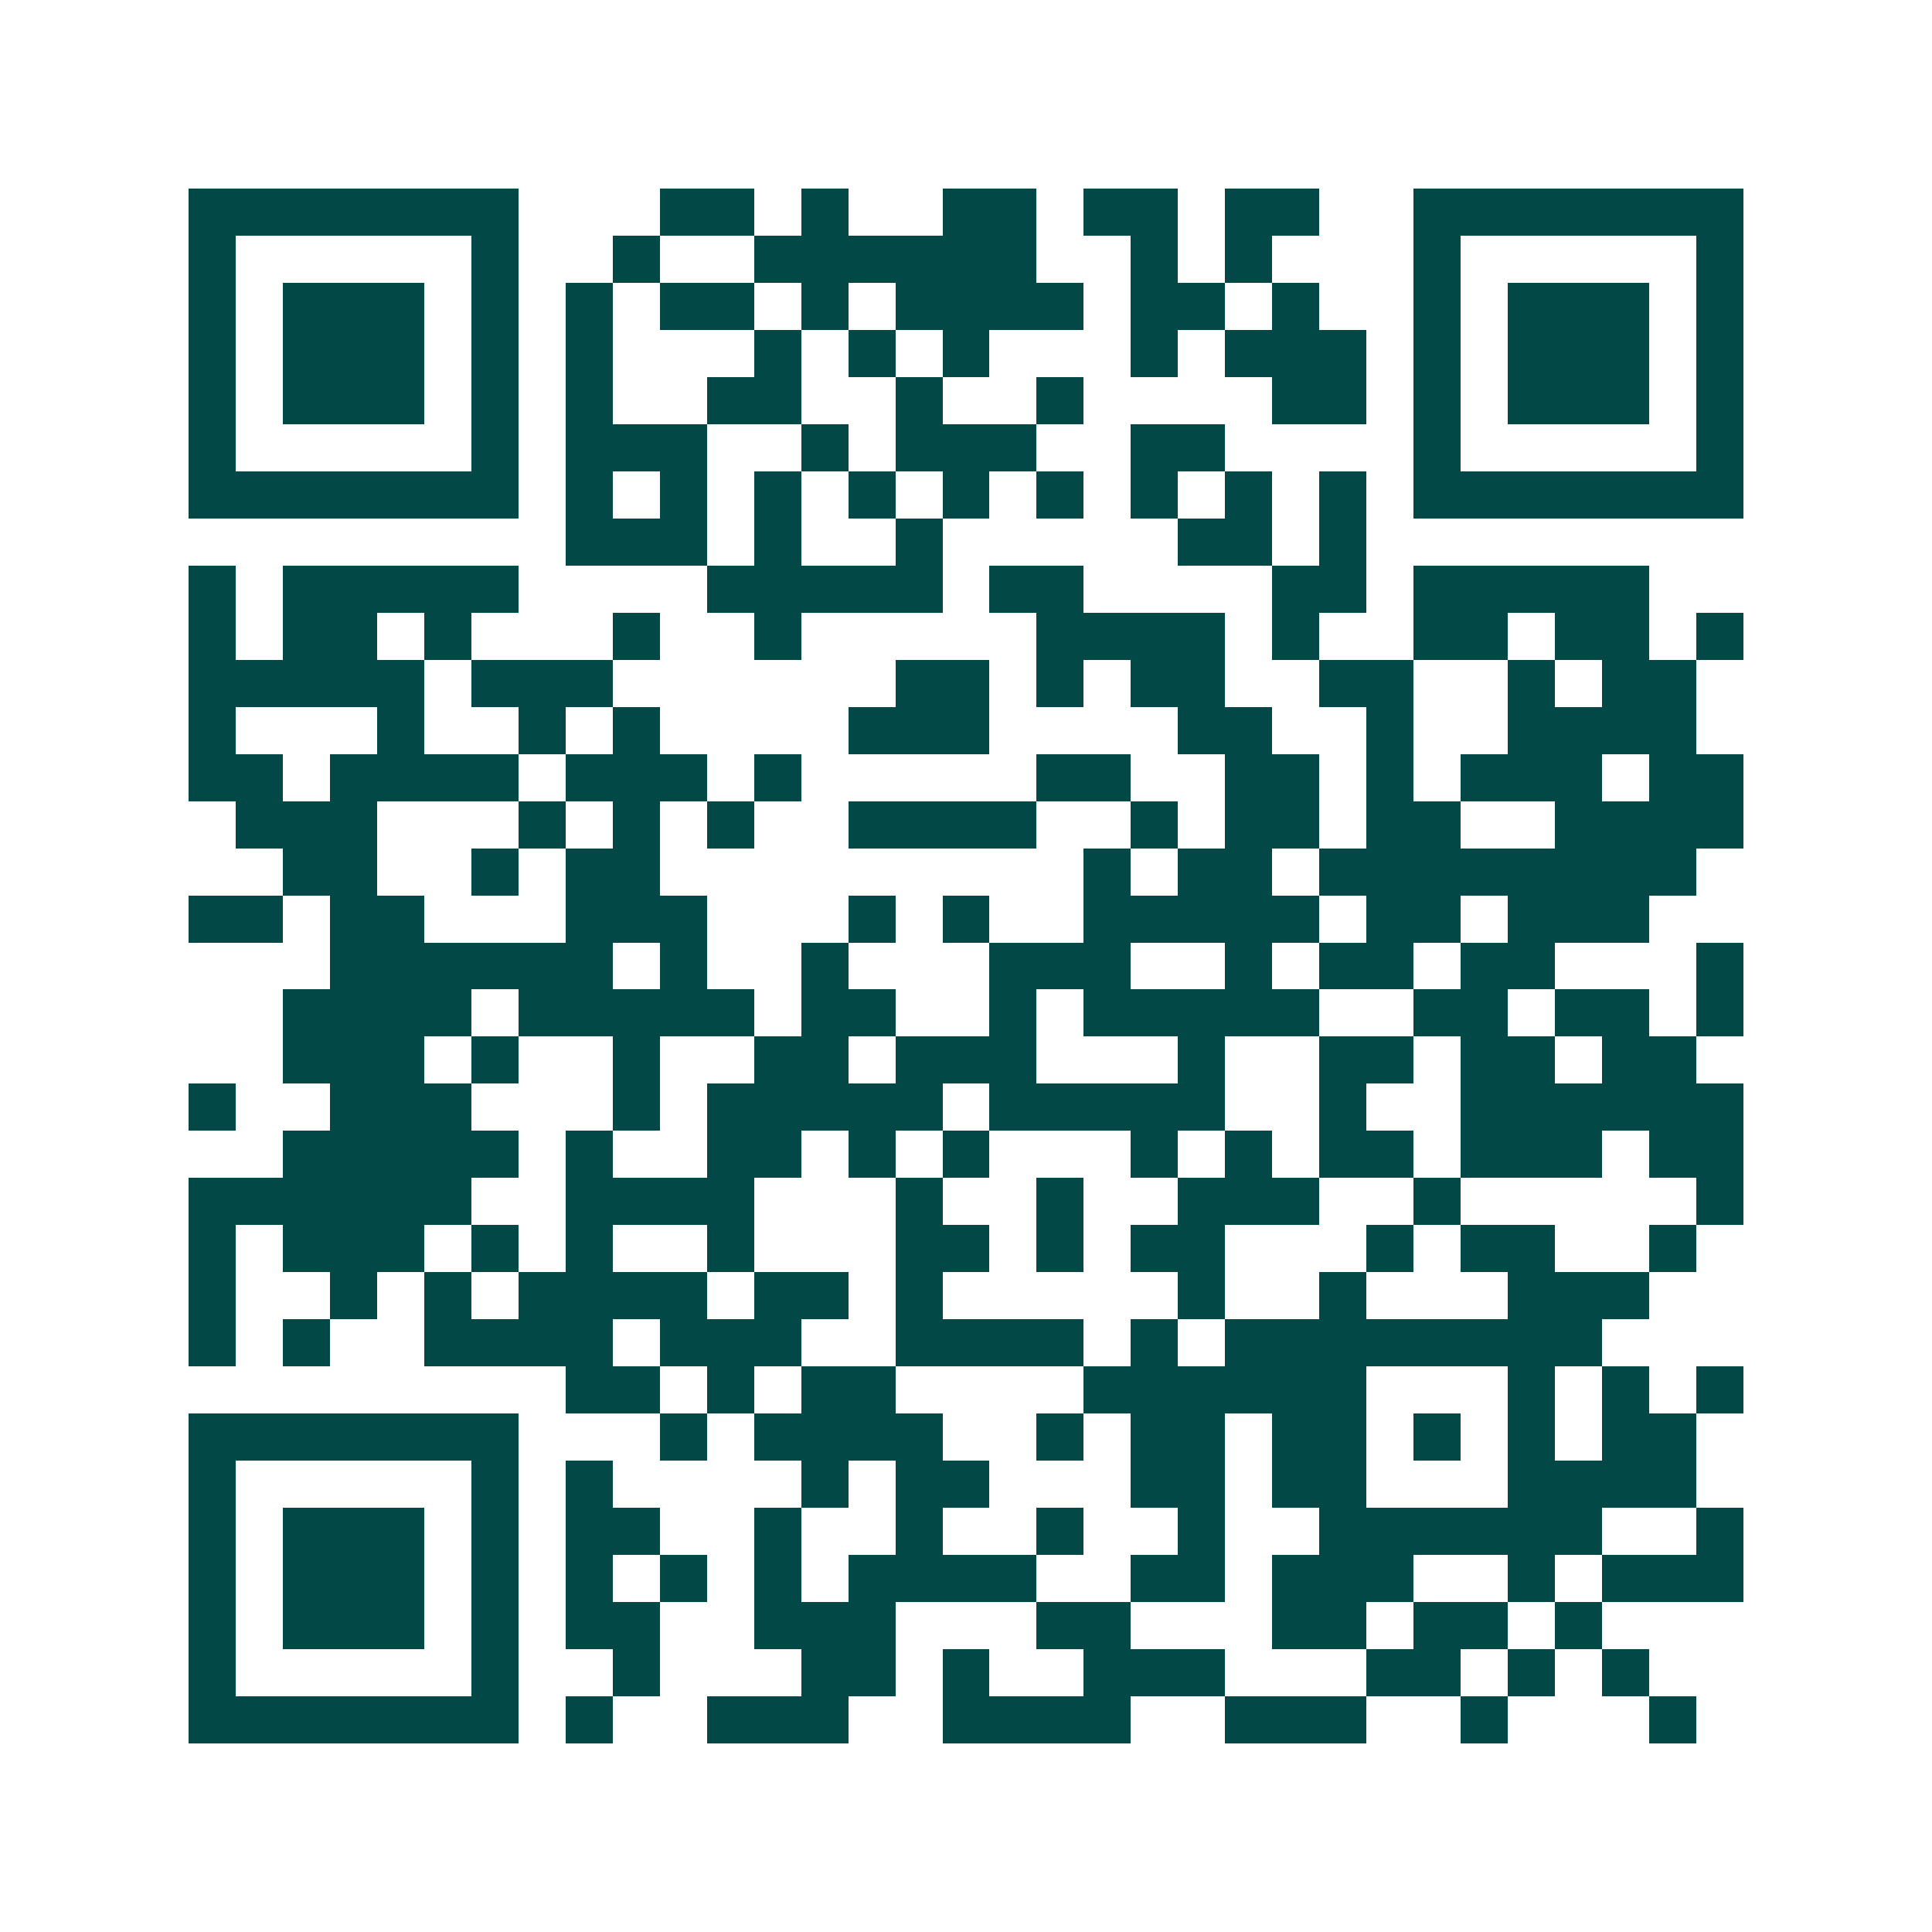 <svg xmlns="http://www.w3.org/2000/svg" width="200" height="200" viewBox="0 0 41 41" shape-rendering="crispEdges"><path fill="#ffffff" d="M0 0h41v41H0z"/><path stroke="#014847" d="M4 4.5h7m3 0h2m1 0h1m2 0h2m1 0h2m1 0h2m2 0h7M4 5.5h1m5 0h1m2 0h1m2 0h6m2 0h1m1 0h1m3 0h1m5 0h1M4 6.5h1m1 0h3m1 0h1m1 0h1m1 0h2m1 0h1m1 0h4m1 0h2m1 0h1m2 0h1m1 0h3m1 0h1M4 7.5h1m1 0h3m1 0h1m1 0h1m3 0h1m1 0h1m1 0h1m3 0h1m1 0h3m1 0h1m1 0h3m1 0h1M4 8.5h1m1 0h3m1 0h1m1 0h1m2 0h2m2 0h1m2 0h1m4 0h2m1 0h1m1 0h3m1 0h1M4 9.5h1m5 0h1m1 0h3m2 0h1m1 0h3m2 0h2m4 0h1m5 0h1M4 10.5h7m1 0h1m1 0h1m1 0h1m1 0h1m1 0h1m1 0h1m1 0h1m1 0h1m1 0h1m1 0h7M12 11.5h3m1 0h1m2 0h1m5 0h2m1 0h1M4 12.5h1m1 0h5m4 0h5m1 0h2m4 0h2m1 0h5M4 13.5h1m1 0h2m1 0h1m3 0h1m2 0h1m5 0h4m1 0h1m2 0h2m1 0h2m1 0h1M4 14.5h5m1 0h3m6 0h2m1 0h1m1 0h2m2 0h2m2 0h1m1 0h2M4 15.5h1m3 0h1m2 0h1m1 0h1m4 0h3m4 0h2m2 0h1m2 0h4M4 16.5h2m1 0h4m1 0h3m1 0h1m5 0h2m2 0h2m1 0h1m1 0h3m1 0h2M5 17.5h3m3 0h1m1 0h1m1 0h1m2 0h4m2 0h1m1 0h2m1 0h2m2 0h4M6 18.5h2m2 0h1m1 0h2m9 0h1m1 0h2m1 0h8M4 19.5h2m1 0h2m3 0h3m3 0h1m1 0h1m2 0h5m1 0h2m1 0h3M7 20.5h6m1 0h1m2 0h1m3 0h3m2 0h1m1 0h2m1 0h2m3 0h1M6 21.5h4m1 0h5m1 0h2m2 0h1m1 0h5m2 0h2m1 0h2m1 0h1M6 22.5h3m1 0h1m2 0h1m2 0h2m1 0h3m3 0h1m2 0h2m1 0h2m1 0h2M4 23.5h1m2 0h3m3 0h1m1 0h5m1 0h5m2 0h1m2 0h6M6 24.5h5m1 0h1m2 0h2m1 0h1m1 0h1m3 0h1m1 0h1m1 0h2m1 0h3m1 0h2M4 25.5h6m2 0h4m3 0h1m2 0h1m2 0h3m2 0h1m5 0h1M4 26.5h1m1 0h3m1 0h1m1 0h1m2 0h1m3 0h2m1 0h1m1 0h2m3 0h1m1 0h2m2 0h1M4 27.5h1m2 0h1m1 0h1m1 0h4m1 0h2m1 0h1m5 0h1m2 0h1m3 0h3M4 28.5h1m1 0h1m2 0h4m1 0h3m2 0h4m1 0h1m1 0h8M12 29.5h2m1 0h1m1 0h2m4 0h6m3 0h1m1 0h1m1 0h1M4 30.5h7m3 0h1m1 0h4m2 0h1m1 0h2m1 0h2m1 0h1m1 0h1m1 0h2M4 31.5h1m5 0h1m1 0h1m4 0h1m1 0h2m3 0h2m1 0h2m3 0h4M4 32.5h1m1 0h3m1 0h1m1 0h2m2 0h1m2 0h1m2 0h1m2 0h1m2 0h6m2 0h1M4 33.5h1m1 0h3m1 0h1m1 0h1m1 0h1m1 0h1m1 0h4m2 0h2m1 0h3m2 0h1m1 0h3M4 34.5h1m1 0h3m1 0h1m1 0h2m2 0h3m3 0h2m3 0h2m1 0h2m1 0h1M4 35.5h1m5 0h1m2 0h1m3 0h2m1 0h1m2 0h3m3 0h2m1 0h1m1 0h1M4 36.5h7m1 0h1m2 0h3m2 0h4m2 0h3m2 0h1m3 0h1"/></svg>

